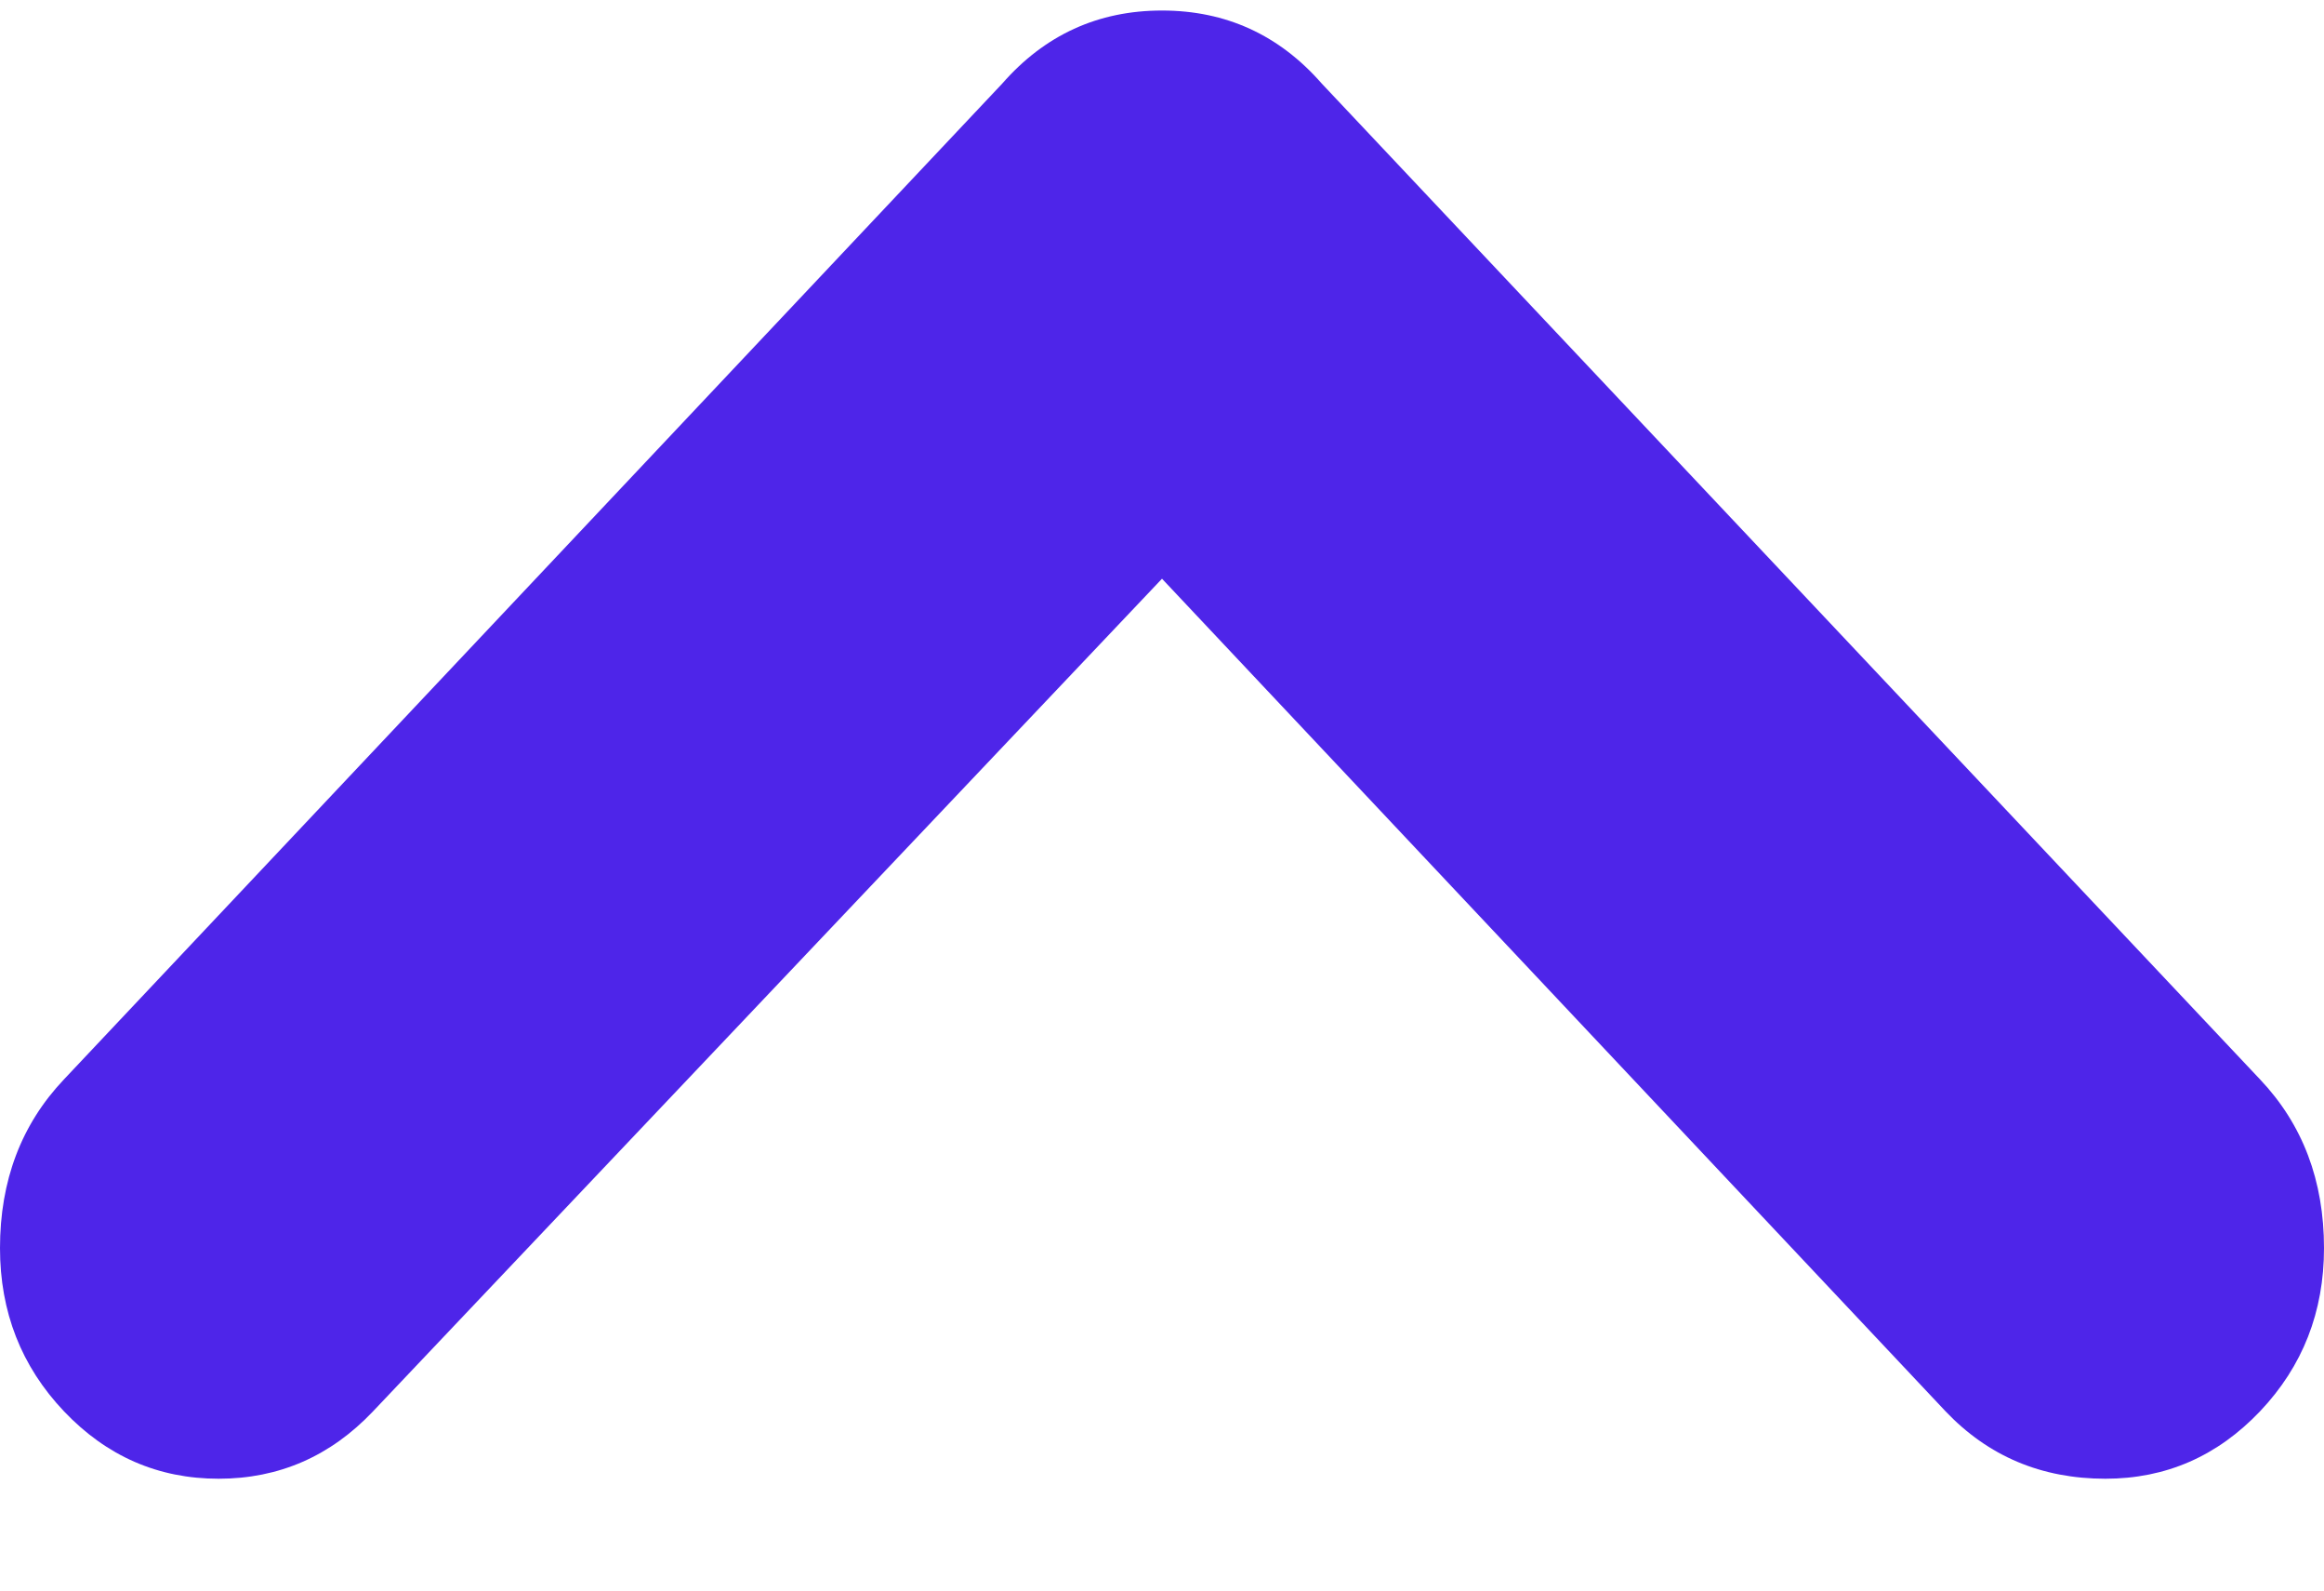 <svg width="19" height="13" viewBox="0 0 19 13" fill="none" xmlns="http://www.w3.org/2000/svg">
<path d="M8.193 0.684L0.523 8.822C0.174 9.19 -1.07252e-07 9.65 -8.29686e-08 10.201C-6.00342e-08 10.722 0.174 11.167 0.523 11.535C0.872 11.902 1.293 12.086 1.787 12.086C2.281 12.086 2.702 11.902 3.05 11.535L9.5 4.73L15.906 11.535C16.255 11.902 16.69 12.086 17.213 12.086C17.707 12.086 18.128 11.902 18.477 11.535C18.826 11.167 19 10.722 19 10.201C19 9.65 18.826 9.19 18.477 8.822L10.807 0.684C10.459 0.286 10.023 0.086 9.5 0.086C8.977 0.086 8.541 0.286 8.193 0.684Z" fill="#4E25E9"/>
</svg>

